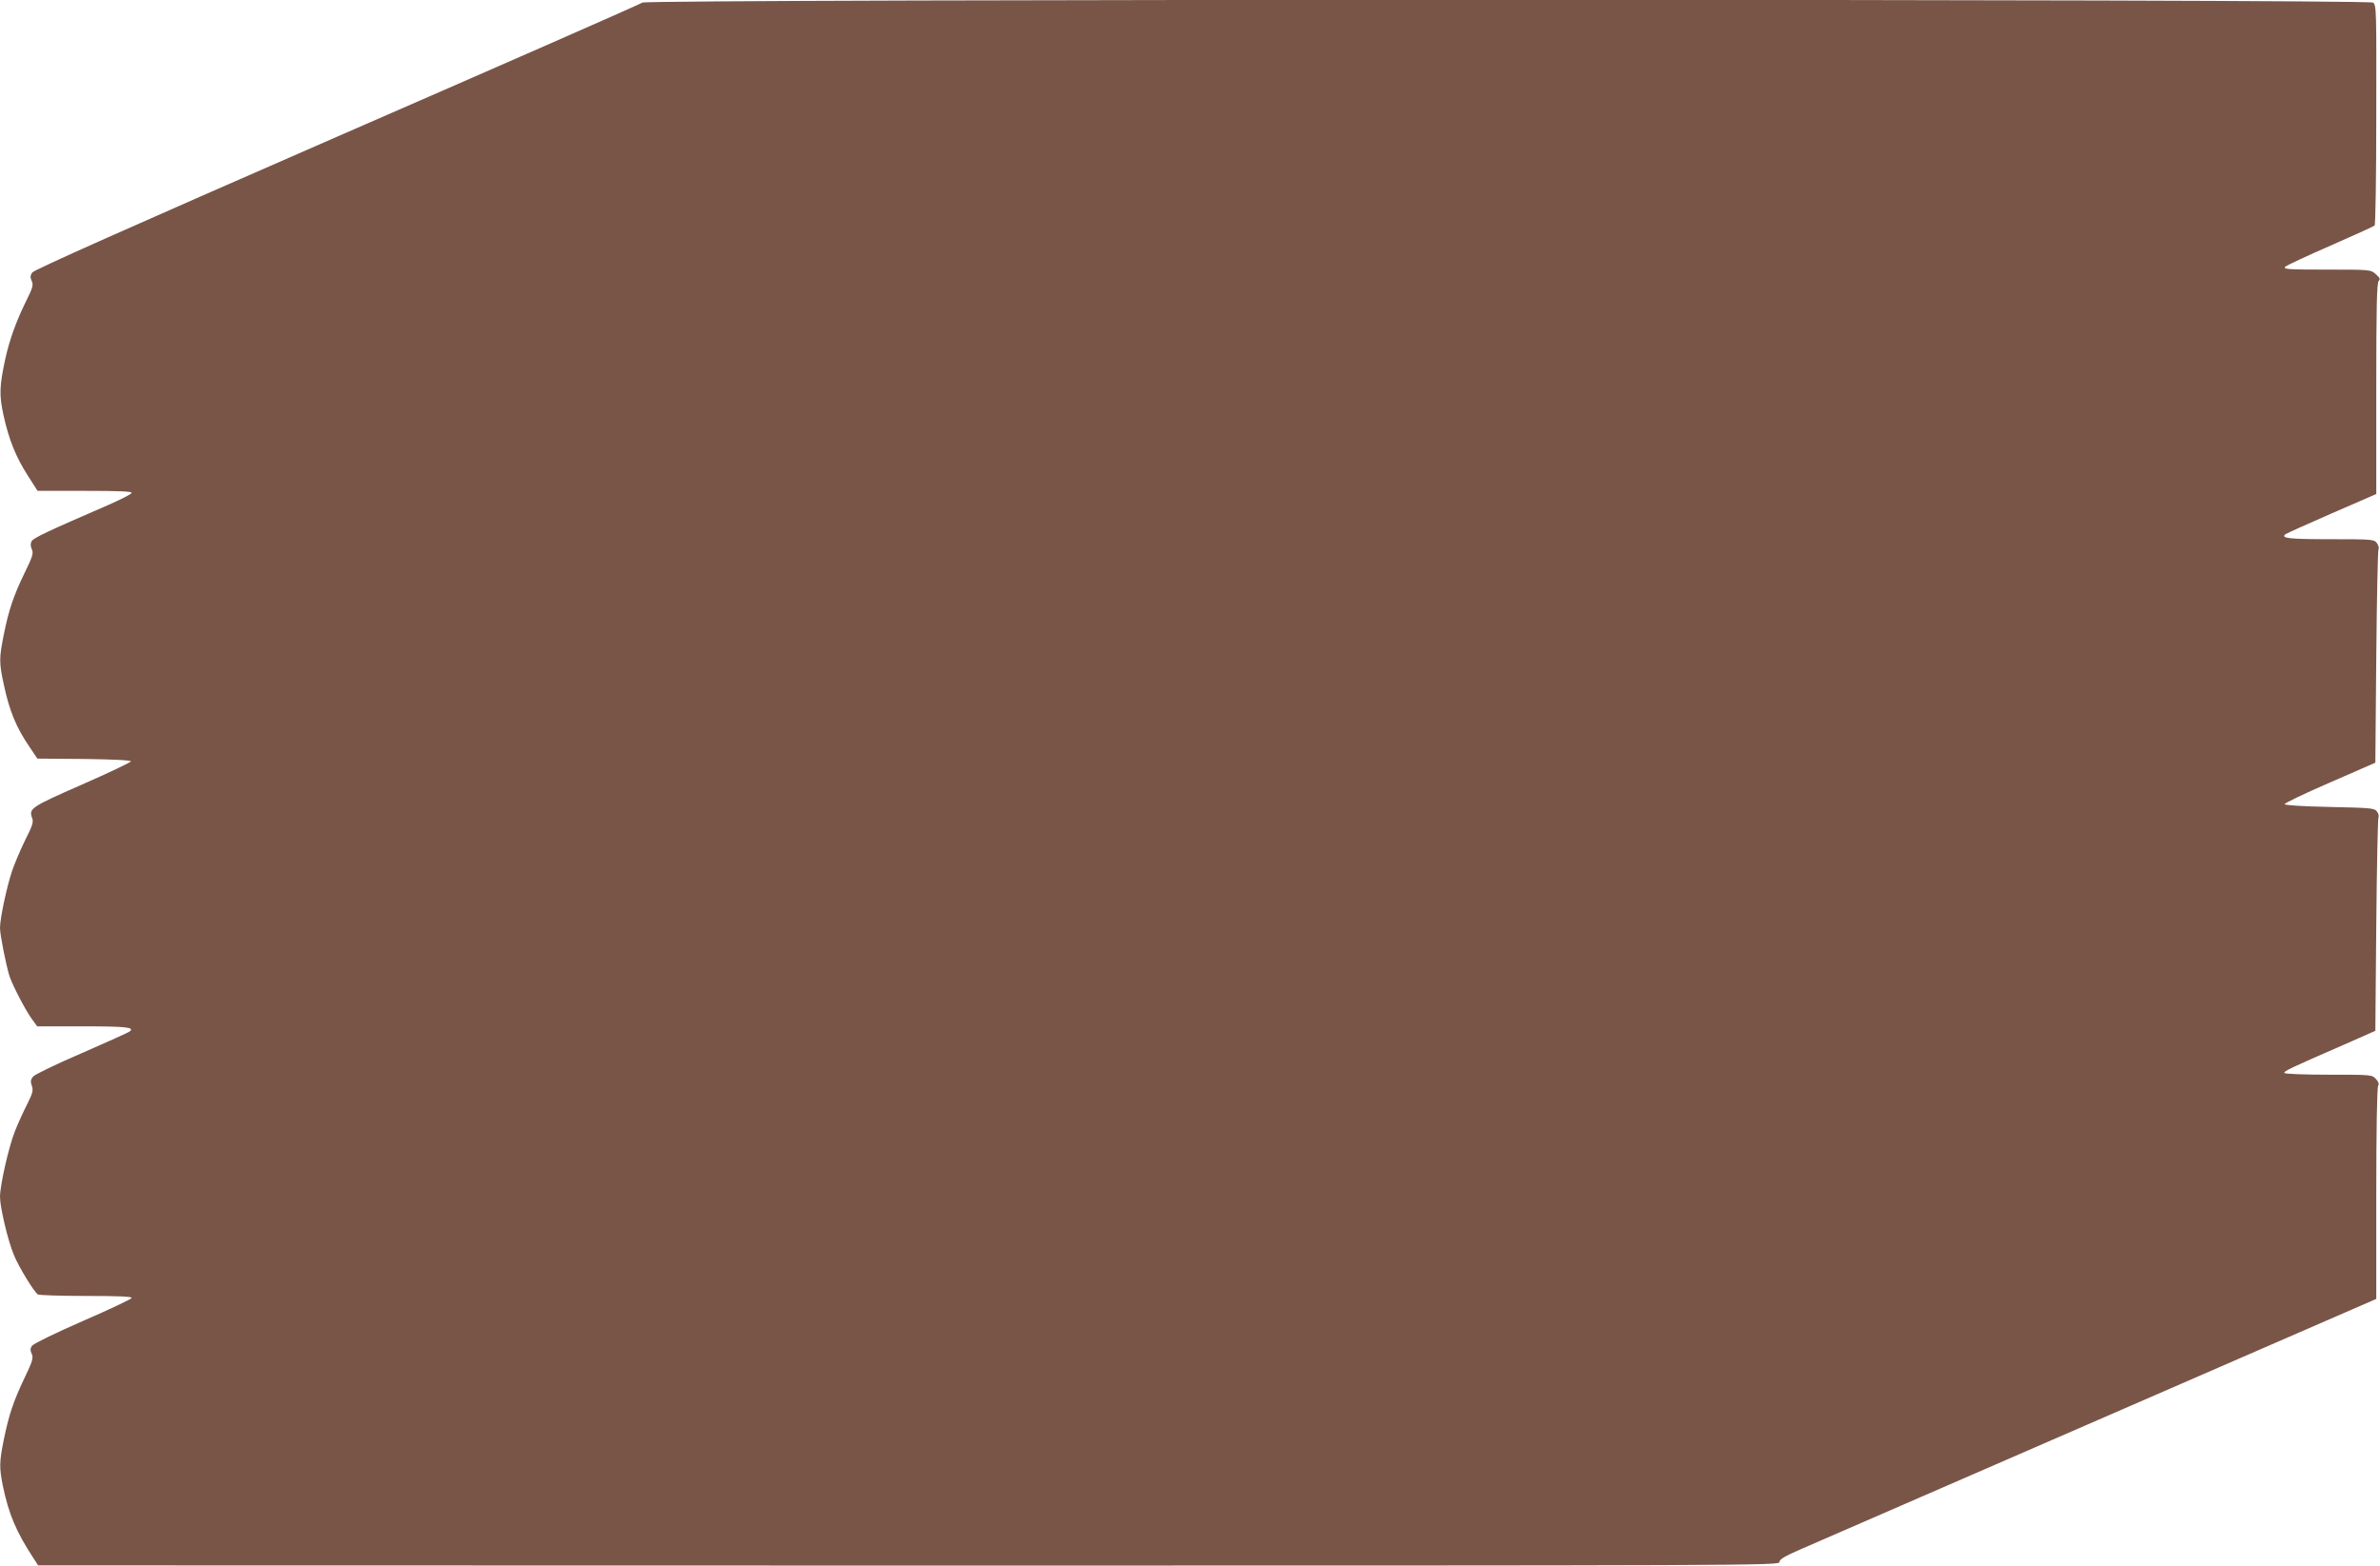 <?xml version="1.0" standalone="no"?>
<!DOCTYPE svg PUBLIC "-//W3C//DTD SVG 20010904//EN"
 "http://www.w3.org/TR/2001/REC-SVG-20010904/DTD/svg10.dtd">
<svg version="1.0" xmlns="http://www.w3.org/2000/svg"
 width="1280pt" height="842pt" viewBox="0 0 1280 842"
 preserveAspectRatio="xMidYMid meet">
<g transform="translate(0,842) scale(0.1,-0.1)"
fill="#795548" stroke="none">
<path d="M3455 8406 c-11 -8 -751 -333 -1644 -722 -1127 -492 -1628 -715
-1638 -730 -11 -17 -11 -27 -2 -46 9 -21 5 -36 -29 -104 -55 -112 -90 -208
-114 -316 -31 -146 -33 -192 -9 -302 29 -131 66 -223 130 -323 l53 -83 255 0
c187 0 254 -3 251 -11 -2 -7 -60 -36 -128 -66 -333 -144 -401 -177 -410 -194
-7 -12 -6 -26 1 -43 10 -21 5 -38 -39 -128 -59 -122 -85 -198 -112 -333 -25
-125 -25 -149 0 -265 31 -145 67 -233 142 -342 l39 -58 252 -2 c160 -2 252 -7
251 -13 -1 -5 -120 -62 -264 -125 -275 -121 -286 -128 -267 -180 8 -21 2 -40
-37 -117 -25 -51 -57 -126 -71 -167 -29 -87 -65 -255 -65 -307 0 -37 32 -197
51 -259 16 -48 85 -182 120 -230 l29 -40 243 0 c237 0 282 -5 255 -27 -7 -6
-123 -58 -258 -117 -135 -58 -253 -115 -262 -126 -13 -16 -15 -27 -7 -49 9
-25 5 -40 -25 -100 -20 -39 -49 -103 -65 -143 -34 -85 -81 -293 -81 -355 0
-56 42 -234 74 -311 24 -61 109 -201 130 -214 6 -4 123 -8 259 -8 176 0 248
-3 245 -11 -2 -6 -120 -62 -263 -124 -151 -66 -265 -122 -273 -133 -10 -15
-10 -25 -1 -44 9 -22 4 -39 -39 -129 -60 -125 -85 -201 -112 -334 -24 -120
-24 -148 -5 -245 32 -153 71 -247 166 -392 l24 -37 4683 -1 c4580 0 4682 0
4682 19 0 14 26 30 113 68 61 27 784 341 1605 698 l1492 649 0 565 c0 335 4
572 10 581 6 10 3 21 -12 37 -21 23 -25 23 -254 23 -128 0 -235 4 -238 9 -6 9
32 27 324 154 l165 73 5 569 c3 314 8 575 12 580 3 6 0 19 -8 30 -14 19 -30
20 -254 25 -146 3 -241 9 -243 15 -1 5 108 58 243 116 l245 107 5 568 c3 313
8 574 12 580 4 6 0 20 -8 32 -15 21 -21 22 -247 22 -227 0 -273 5 -245 27 7 5
120 56 251 113 l237 103 0 567 c0 439 3 569 13 579 10 10 6 17 -16 37 -28 24
-29 24 -265 24 -207 0 -234 2 -222 15 8 8 118 59 244 114 126 55 233 104 237
108 5 5 9 273 9 596 1 559 1 589 -17 603 -27 20 -9277 20 -9308 0z"/>
</g>
</svg>
